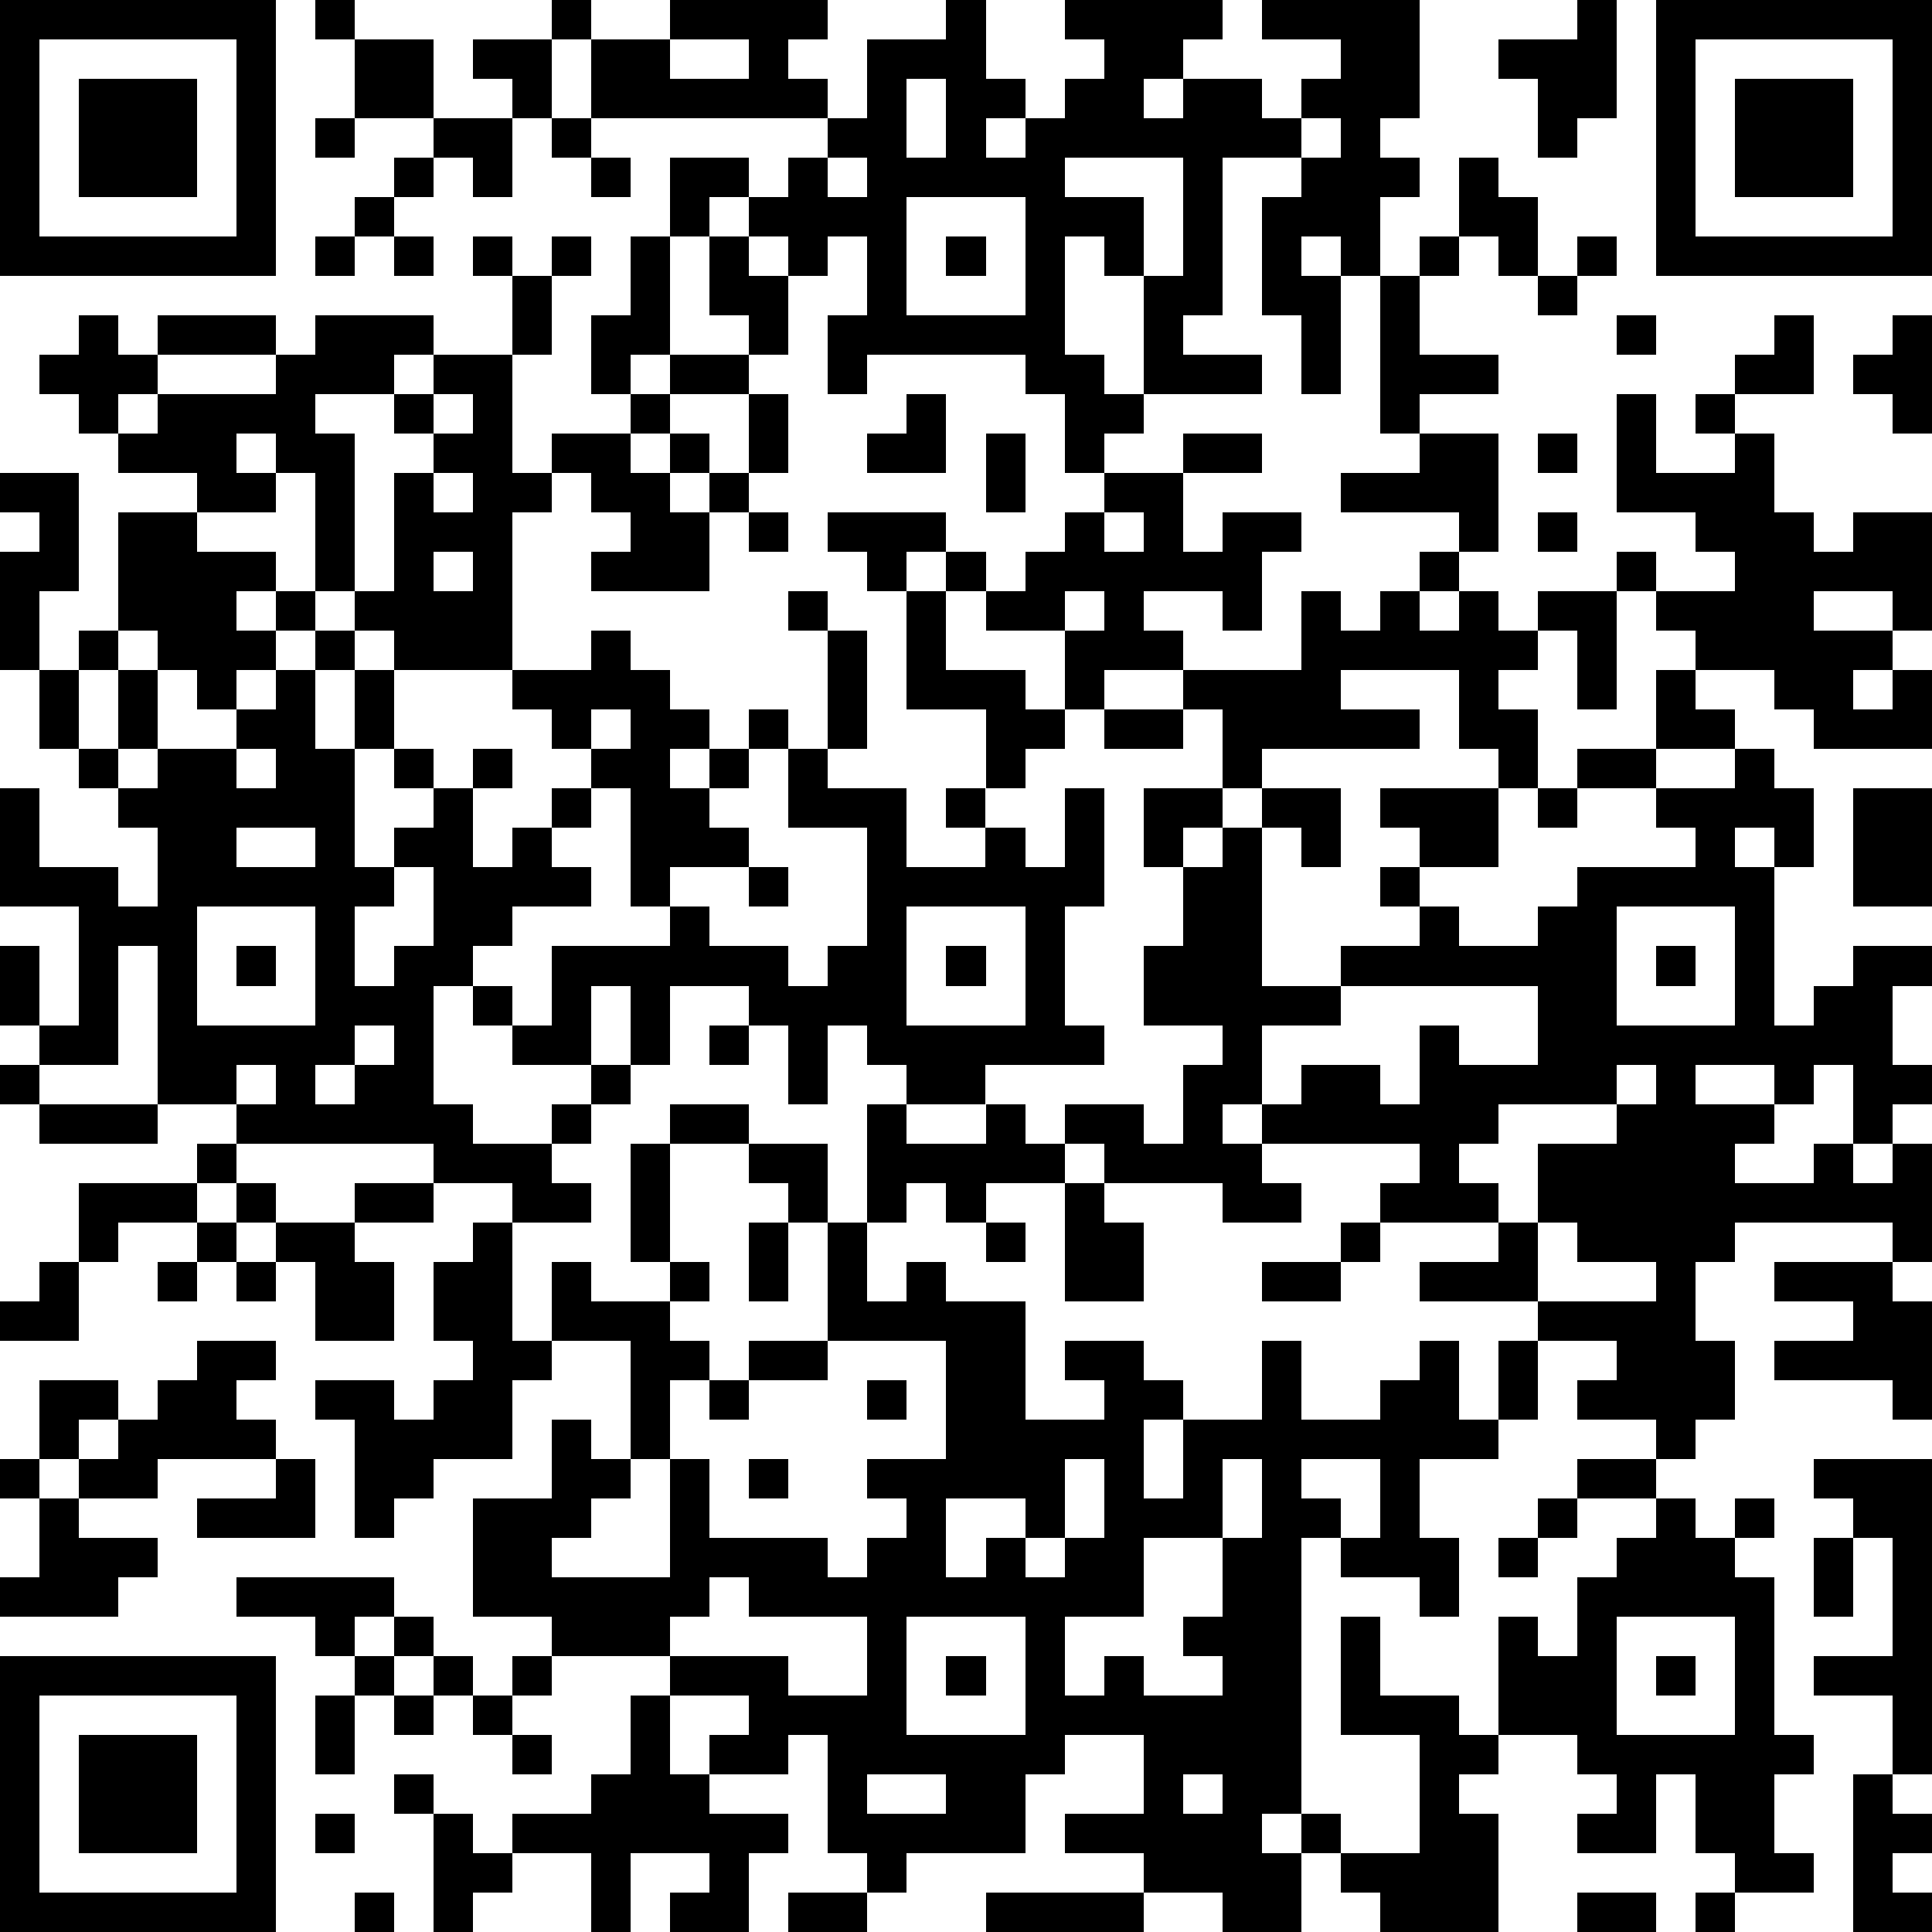 <?xml version="1.0" standalone="yes"?><svg version="1.1" xmlns="http://www.w3.org/2000/svg" xmlns:xlink="http://www.w3.org/1999/xlink" xmlns:ev="http://www.w3.org/2001/xml-events" width="196" height="196" shape-rendering="crispEdges"><path d="M0 0h7v7h-7zM8 0h1v1h-1zM14 0h1v1h-1zM17 0h4v1h-1v1h1v1h-6v-2h2zM24 0h1v2h1v1h-1v1h1v-1h1v-1h1v-1h-1v-1h4v1h-1v1h-1v1h1v-1h2v1h1v-1h1v-1h-2v-1h4v3h-1v1h1v1h-1v2h-1v-1h-1v1h1v3h-1v-2h-1v-3h1v-1h-2v4h-1v1h2v1h-3v-3h-1v-1h-1v3h1v1h1v1h-1v1h-1v-2h-1v-1h-4v1h-1v-2h1v-2h-1v1h-1v-1h-1v-1h-1v1h-1v-2h2v1h1v-1h1v-1h1v-2h2zM40 0h1v3h-1v1h-1v-2h-1v-1h2zM42 0h7v7h-7zM1 1v5h5v-5zM9 1h2v2h-2zM12 1h2v2h-1v-1h-1zM17 1v1h2v-1zM43 1v5h5v-5zM2 2h3v3h-3zM23 2v2h1v-2zM44 2h3v3h-3zM8 3h1v1h-1zM11 3h2v2h-1v-1h-1zM14 3h1v1h-1zM33 3v1h1v-1zM10 4h1v1h-1zM15 4h1v1h-1zM21 4v1h1v-1zM27 4v1h2v2h1v-3zM37 4h1v1h1v2h-1v-1h-1zM9 5h1v1h-1zM23 5v3h3v-3zM8 6h1v1h-1zM10 6h1v1h-1zM12 6h1v1h-1zM14 6h1v1h-1zM16 6h1v3h-1v1h-1v-2h1zM18 6h1v1h1v2h-1v-1h-1zM24 6h1v1h-1zM36 6h1v1h-1zM40 6h1v1h-1zM13 7h1v2h-1zM35 7h1v2h2v1h-2v1h-1zM39 7h1v1h-1zM2 8h1v1h1v-1h3v1h-3v1h-1v1h-1v-1h-1v-1h1zM8 8h3v1h-1v1h-2v1h1v4h-1v-3h-1v-1h-1v1h1v1h-2v-1h-2v-1h1v-1h3v-1h1zM41 8h1v1h-1zM45 8h1v2h-2v-1h1zM48 8h1v3h-1v-1h-1v-1h1zM11 9h2v3h1v-1h2v-1h1v-1h2v1h-2v1h-1v1h1v-1h1v1h-1v1h1v-1h1v-2h1v2h-1v1h-1v2h-3v-1h1v-1h-1v-1h-1v1h-1v4h-3v-1h-1v-1h1v-3h1v-1h-1v-1h1zM11 10v1h1v-1zM23 10h1v2h-2v-1h1zM41 10h1v2h2v-1h-1v-1h1v1h1v2h1v1h1v-1h2v3h-1v-1h-2v1h2v1h-1v1h1v-1h1v2h-3v-1h-1v-1h-2v-1h-1v-1h-1v-1h1v1h2v-1h-1v-1h-2zM25 11h1v2h-1zM30 11h2v1h-2zM36 11h2v3h-1v-1h-3v-1h2zM39 11h1v1h-1zM0 12h2v3h-1v2h-1v-3h1v-1h-1zM11 12v1h1v-1zM28 12h2v2h1v-1h2v1h-1v2h-1v-1h-2v1h1v1h-2v1h-1v-2h-2v-1h-1v-1h-1v1h-1v-1h-1v-1h3v1h1v1h1v-1h1v-1h1zM3 13h2v1h2v1h-1v1h1v-1h1v1h-1v1h-1v1h-1v-1h-1v-1h-1zM19 13h1v1h-1zM28 13v1h1v-1zM39 13h1v1h-1zM11 14v1h1v-1zM36 14h1v1h-1zM20 15h1v1h-1zM23 15h1v2h2v1h1v1h-1v1h-1v-2h-2zM27 15v1h1v-1zM33 15h1v1h1v-1h1v1h1v-1h1v1h1v-1h2v3h-1v-2h-1v1h-1v1h1v2h-1v-1h-1v-2h-3v1h2v1h-4v1h-1v-2h-1v-1h3zM2 16h1v1h-1zM8 16h1v1h-1zM15 16h1v1h1v1h1v1h-1v1h1v-1h1v-1h1v1h-1v1h-1v1h1v1h-2v1h-1v-3h-1v-1h-1v-1h-1v-1h2zM21 16h1v3h-1zM1 17h1v2h-1zM3 17h1v2h-1zM7 17h1v2h1v-2h1v2h-1v3h1v-1h1v-1h-1v-1h1v1h1v-1h1v1h-1v2h1v-1h1v-1h1v1h-1v1h1v1h-2v1h-1v1h-1v3h1v1h2v-1h1v-1h-2v-1h-1v-1h1v1h1v-2h3v-1h1v1h2v1h1v-1h1v-3h-2v-2h1v1h2v2h2v-1h-1v-1h1v1h1v1h1v-2h1v3h-1v3h1v1h-3v1h-2v-1h-1v-1h-1v2h-1v-2h-1v-1h-2v2h-1v-2h-1v2h1v1h-1v1h-1v1h1v1h-2v-1h-2v-1h-5v-1h-2v-4h-1v3h-2v-1h-1v-2h1v2h1v-3h-2v-3h1v2h2v1h1v-2h-1v-1h-1v-1h1v1h1v-1h2v-1h1zM42 17h1v1h1v1h-2zM15 18v1h1v-1zM28 18h2v1h-2zM6 19v1h1v-1zM40 19h2v1h-2zM44 19h1v1h1v2h-1v-1h-1v1h1v4h1v-1h1v-1h2v1h-1v2h1v1h-1v1h-1v-2h-1v1h-1v-1h-2v1h2v1h-1v1h2v-1h1v1h1v-1h1v3h-1v-1h-4v1h-1v2h1v2h-1v1h-1v-1h-2v-1h1v-1h-2v-1h-3v-1h2v-1h-3v-1h1v-1h-4v-1h-1v1h1v1h1v1h-2v-1h-3v-1h-1v-1h2v1h1v-2h1v-1h-2v-2h1v-2h-1v-2h2v1h-1v1h1v-1h1v-1h2v2h-1v-1h-1v4h2v-1h2v-1h-1v-1h1v-1h-1v-1h3v2h-2v1h1v1h2v-1h1v-1h3v-1h-1v-1h2zM39 20h1v1h-1zM47 20h2v3h-2zM6 21v1h2v-1zM10 22v1h-1v2h1v-1h1v-2zM19 22h1v1h-1zM5 23v3h3v-3zM23 23v3h3v-3zM41 23v3h3v-3zM6 24h1v1h-1zM24 24h1v1h-1zM42 24h1v1h-1zM34 25v1h-2v2h1v-1h2v1h1v-2h1v1h2v-2zM9 26v1h-1v1h1v-1h1v-1zM18 26h1v1h-1zM0 27h1v1h-1zM6 27v1h1v-1zM41 27v1h-3v1h-1v1h1v1h1v-2h2v-1h1v-1zM1 28h3v1h-3zM17 28h2v1h-2zM22 28h1v1h2v-1h1v1h1v1h-2v1h-1v-1h-1v1h-1zM5 29h1v1h-1zM16 29h1v3h-1zM19 29h2v2h-1v-1h-1zM2 30h3v1h-2v1h-1zM6 30h1v1h-1zM9 30h2v1h-2zM27 30h1v1h1v2h-2zM5 31h1v1h-1zM7 31h2v1h1v2h-2v-2h-1zM12 31h1v3h1v-2h1v1h2v-1h1v1h-1v1h1v1h-1v2h-1v-3h-2v1h-1v2h-2v1h-1v1h-1v-3h-1v-1h2v1h1v-1h1v-1h-1v-2h1zM19 31h1v2h-1zM21 31h1v2h1v-1h1v1h2v3h2v-1h-1v-1h2v1h1v1h-1v2h1v-2h2v-2h1v2h2v-1h1v-1h1v2h1v-2h1v2h-1v1h-2v2h1v2h-1v-1h-2v-1h-1v7h-1v1h1v-1h1v1h-1v2h-2v-1h-2v-1h-2v-1h2v-2h-2v1h-1v2h-3v1h-1v-1h-1v-3h-1v1h-2v-1h1v-1h-2v-1h-3v-1h-2v-3h2v-2h1v1h1v1h-1v1h-1v1h3v-3h1v2h3v1h1v-1h1v-1h-1v-1h2v-3h-3zM25 31h1v1h-1zM34 31h1v1h-1zM39 31v2h3v-1h-2v-1zM1 32h1v2h-2v-1h1zM4 32h1v1h-1zM6 32h1v1h-1zM32 32h2v1h-2zM45 32h3v1h1v3h-1v-1h-3v-1h2v-1h-2zM5 34h2v1h-1v1h1v1h-3v1h-2v-1h-1v-2h2v1h-1v1h1v-1h1v-1h1zM19 34h2v1h-2zM18 35h1v1h-1zM22 35h1v1h-1zM0 37h1v1h-1zM7 37h1v2h-3v-1h2zM19 37h1v1h-1zM27 37v2h-1v-1h-2v2h1v-1h1v1h1v-1h1v-2zM31 37v2h-2v2h-2v2h1v-1h1v1h2v-1h-1v-1h1v-2h1v-2zM33 37v1h1v1h1v-2zM40 37h2v1h-2zM46 37h3v8h-1v-2h-2v-1h2v-3h-1v-1h-1zM1 38h1v1h2v1h-1v1h-3v-1h1zM39 38h1v1h-1zM42 38h1v1h1v-1h1v1h-1v1h1v4h1v1h-1v2h1v1h-2v-1h-1v-2h-1v2h-2v-1h1v-1h-1v-1h-2v-3h1v1h1v-2h1v-1h1zM38 39h1v1h-1zM46 39h1v2h-1zM6 40h4v1h-1v1h-1v-1h-2zM18 40v1h-1v1h3v1h2v-2h-3v-1zM10 41h1v1h-1zM23 41v3h3v-3zM34 41h1v2h2v1h1v1h-1v1h1v3h-3v-1h-1v-1h2v-3h-2zM41 41v3h3v-3zM0 42h7v7h-7zM9 42h1v1h-1zM11 42h1v1h-1zM13 42h1v1h-1zM24 42h1v1h-1zM42 42h1v1h-1zM1 43v5h5v-5zM8 43h1v2h-1zM10 43h1v1h-1zM12 43h1v1h-1zM16 43h1v2h1v1h2v1h-1v2h-2v-1h1v-1h-2v2h-1v-2h-2v-1h2v-1h1zM2 44h3v3h-3zM13 44h1v1h-1zM10 45h1v1h-1zM22 45v1h2v-1zM30 45v1h1v-1zM47 45h1v1h1v1h-1v1h1v1h-2zM8 46h1v1h-1zM11 46h1v1h1v1h-1v1h-1zM9 48h1v1h-1zM20 48h2v1h-2zM25 48h4v1h-4zM40 48h2v1h-2zM43 48h1v1h-1z" style="fill:#000" transform="translate(0,0) scale(4)"/></svg>